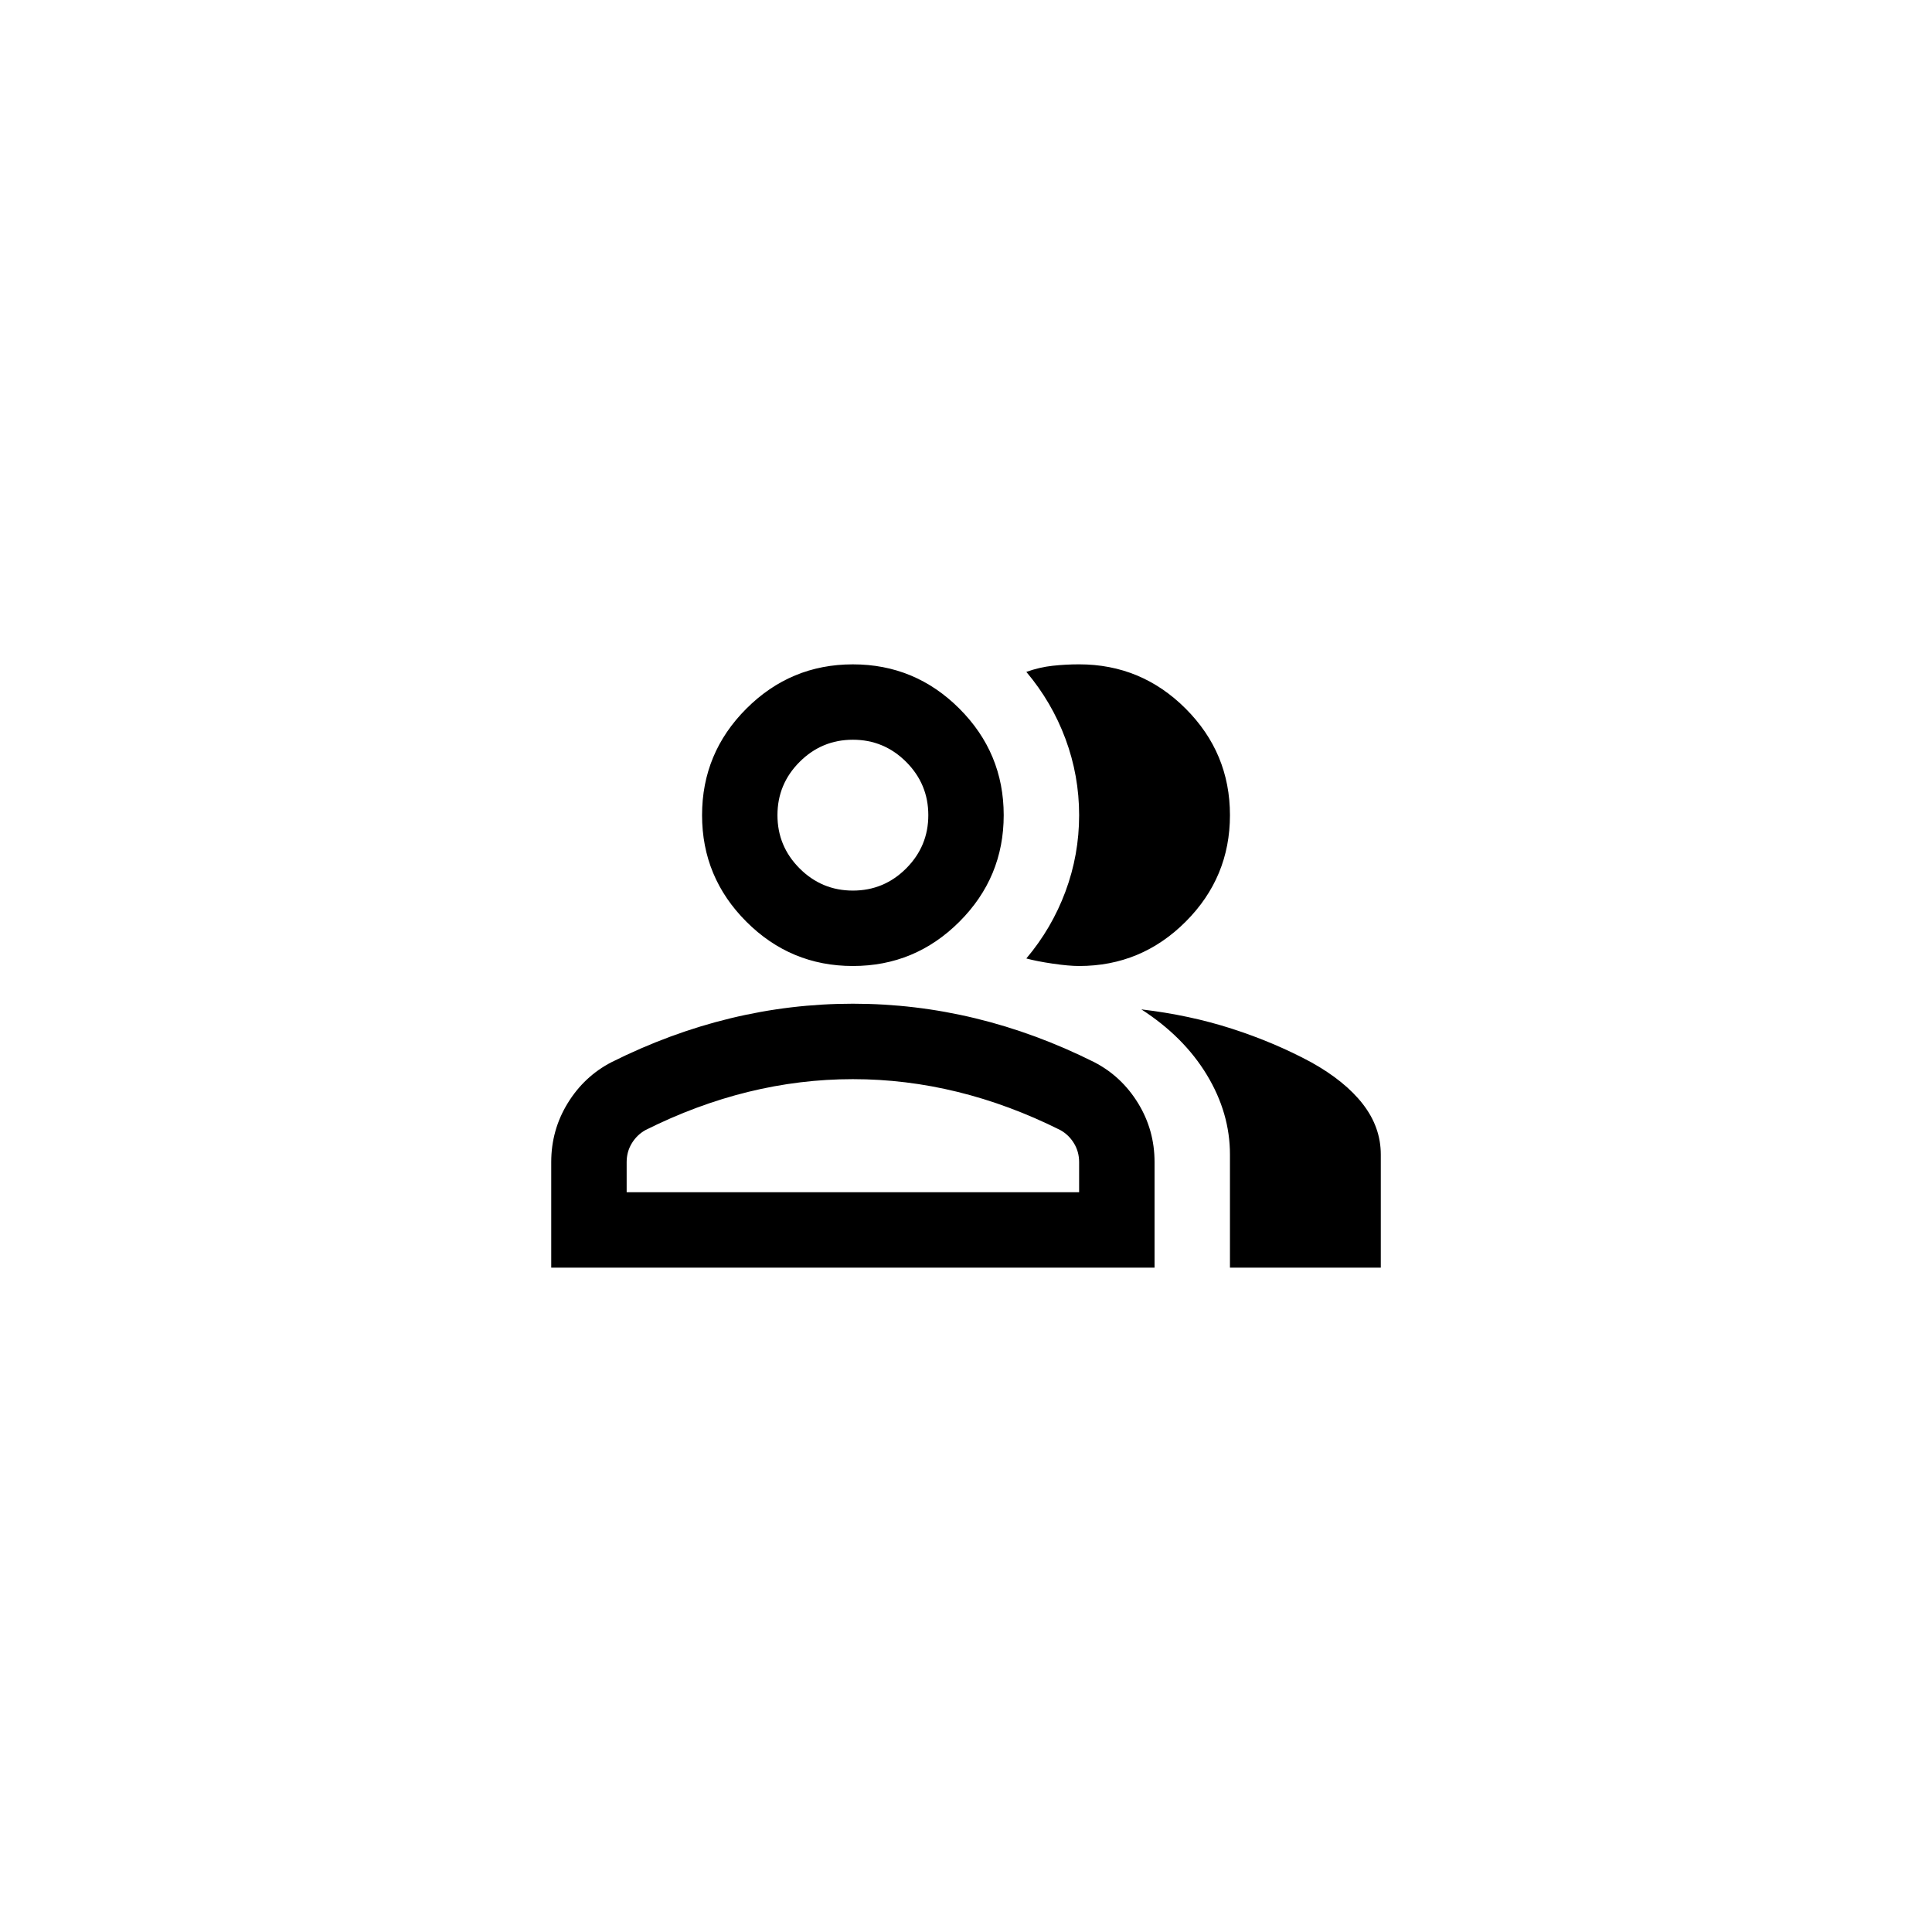 <?xml version="1.0" encoding="UTF-8"?>
<svg id="Ebene_1" xmlns="http://www.w3.org/2000/svg" version="1.1" viewBox="0 0 132.094 132.094">
  <!-- Generator: Adobe Illustrator 29.1.0, SVG Export Plug-In . SVG Version: 2.1.0 Build 142)  -->
  <path d="M37.688,86.672v-7.219c0-1.461.376-2.804,1.128-4.028.752-1.225,1.751-2.159,2.997-2.804,2.664-1.332,5.371-2.331,8.121-2.997,2.75-.666,5.543-.999,8.379-.999s5.629.333,8.379.999c2.75.666,5.457,1.665,8.121,2.997,1.246.645,2.245,1.579,2.997,2.804s1.128,2.567,1.128,4.028v7.219h-41.25ZM84.094,86.672v-7.734c0-1.891-.526-3.706-1.579-5.446s-2.546-3.233-4.479-4.479c2.191.258,4.254.698,6.187,1.321s3.738,1.386,5.414,2.288c1.547.859,2.729,1.815,3.545,2.868s1.225,2.202,1.225,3.448v7.734h-10.312ZM58.313,66.047c-2.836,0-5.264-1.01-7.283-3.029-2.02-2.02-3.029-4.447-3.029-7.283s1.01-5.264,3.029-7.283c2.02-2.02,4.447-3.029,7.283-3.029s5.264,1.01,7.283,3.029,3.029,4.447,3.029,7.283-1.01,5.264-3.029,7.283c-2.02,2.02-4.447,3.029-7.283,3.029ZM84.094,55.735c0,2.836-1.01,5.264-3.029,7.283-2.02,2.02-4.447,3.029-7.283,3.029-.473,0-1.074-.054-1.805-.161s-1.332-.226-1.805-.354c1.16-1.375,2.052-2.9,2.675-4.576s.935-3.416.935-5.221-.312-3.545-.935-5.221-1.515-3.201-2.675-4.576c.602-.215,1.203-.354,1.805-.419s1.203-.097,1.805-.097c2.836,0,5.264,1.01,7.283,3.029s3.029,4.447,3.029,7.283ZM42.844,81.516h30.937v-2.062c0-.473-.118-.902-.354-1.289s-.548-.687-.935-.902c-2.32-1.16-4.662-2.03-7.025-2.61s-4.748-.87-7.154-.87-4.791.29-7.154.87c-2.363.58-4.705,1.45-7.025,2.61-.387.215-.698.516-.935.902-.236.387-.354.816-.354,1.289v2.062ZM58.313,60.891c1.418,0,2.632-.505,3.642-1.515s1.515-2.224,1.515-3.642-.505-2.632-1.515-3.642-2.224-1.515-3.642-1.515-2.632.505-3.642,1.515-1.515,2.224-1.515,3.642.505,2.632,1.515,3.642,2.224,1.515,3.642,1.515Z"/>
</svg>